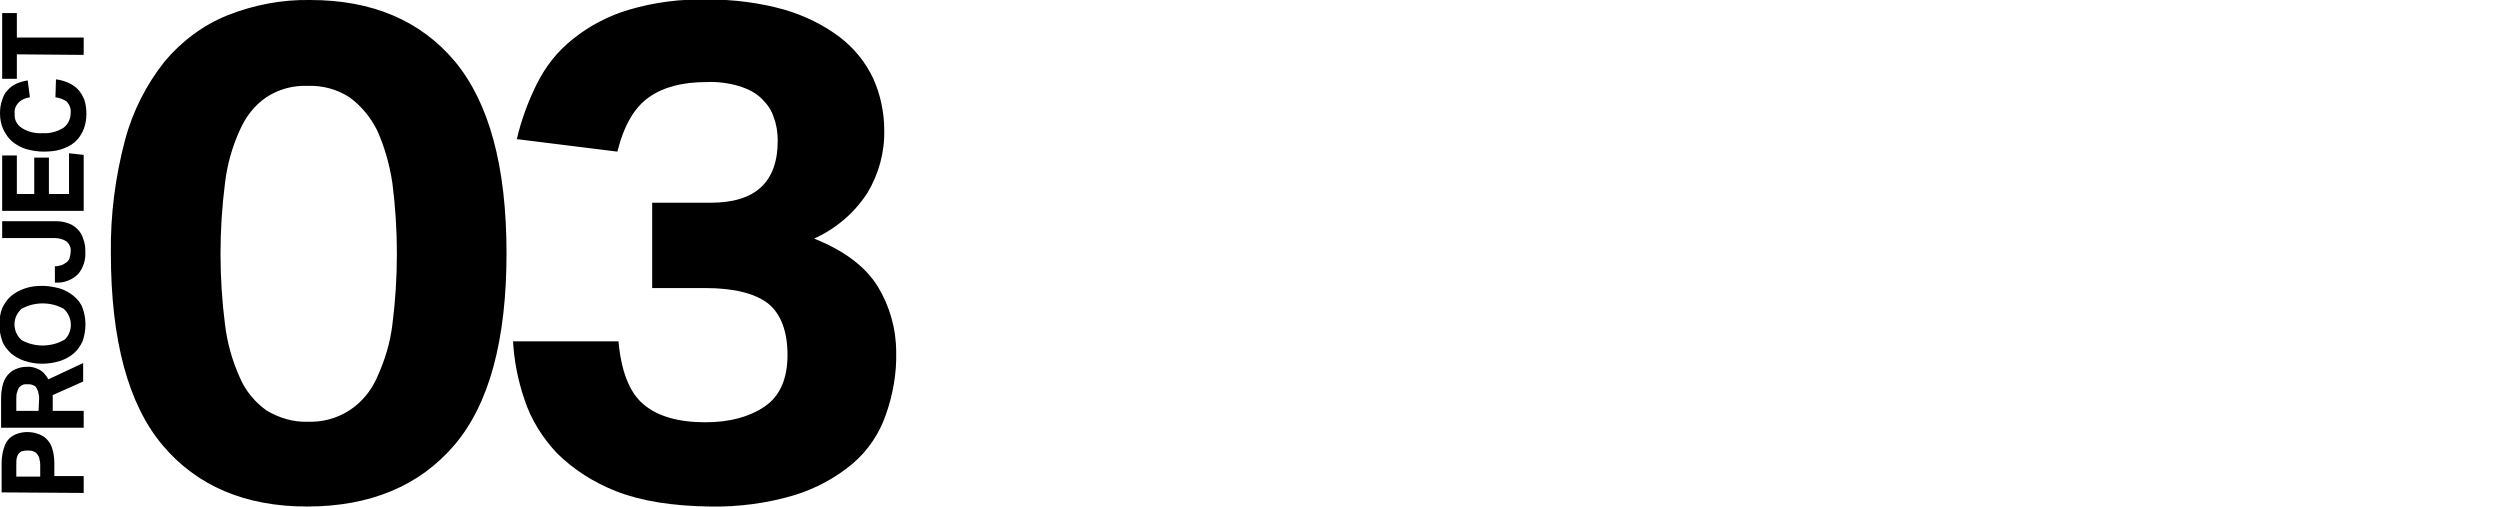 <?xml version="1.0" encoding="utf-8"?>
<!-- Generator: Adobe Illustrator 22.1.0, SVG Export Plug-In . SVG Version: 6.00 Build 0)  -->
<svg version="1.1" id="レイヤー_1" xmlns="http://www.w3.org/2000/svg" xmlns:xlink="http://www.w3.org/1999/xlink" x="0px"
	 y="0px" viewBox="0 0 460 93.2" style="enable-background:new 0 0 460 93.2;" xml:space="preserve">
<path id="_03" d="M15.4,90.7v-3.1H10v-2.3c0-0.9-0.1-1.9-0.4-2.8c-0.2-0.7-0.6-1.3-1.1-1.8c-0.4-0.4-1-0.7-1.6-0.9
	c-0.6-0.2-1.2-0.3-1.9-0.3c-0.6,0-1.2,0.1-1.8,0.3c-0.6,0.2-1.1,0.5-1.5,0.9c-0.5,0.5-0.8,1.1-1,1.8c-0.3,0.9-0.4,1.9-0.4,2.8v5.3
	L15.4,90.7L15.4,90.7z M7.4,87.7H3v-2.2c0-0.5,0-0.9,0.1-1.3c0.1-0.3,0.2-0.6,0.4-0.8c0.2-0.2,0.4-0.4,0.7-0.4
	c0.3-0.1,0.6-0.1,0.9-0.1c0.3,0,0.6,0,0.9,0.1c0.3,0.1,0.5,0.2,0.7,0.4c0.2,0.2,0.4,0.5,0.5,0.8c0.1,0.4,0.2,0.9,0.2,1.3L7.4,87.7
	L7.4,87.7z M15.4,78.7v-3.1H9.7v-2.9l5.6-2.5v-3.4l-6.4,3c-0.4-0.7-0.9-1.4-1.7-1.8c-0.8-0.4-1.6-0.6-2.4-0.5
	c-0.5,0-1.1,0.1-1.6,0.3c-0.6,0.2-1.1,0.5-1.5,0.9c-0.5,0.5-0.9,1.1-1.1,1.8c-0.3,0.9-0.4,1.9-0.4,2.9v5.3L15.4,78.7L15.4,78.7z
	 M7.1,75.6H3v-2.2c0-0.5,0-0.9,0.2-1.4c0.1-0.3,0.2-0.6,0.4-0.8c0.2-0.2,0.4-0.3,0.6-0.4c0.2-0.1,0.5-0.1,0.8-0.1
	c0.3,0,0.6,0,0.9,0.1c0.3,0.1,0.5,0.2,0.7,0.4C6.7,71.4,6.9,71.7,7,72c0.1,0.4,0.2,0.8,0.2,1.2L7.1,75.6L7.1,75.6z M15.2,56.7
	c-0.3-0.9-0.9-1.6-1.6-2.2c-0.7-0.6-1.6-1.1-2.5-1.4c-1.1-0.3-2.2-0.5-3.3-0.5c-1.1,0-2.2,0.1-3.3,0.5c-0.9,0.3-1.8,0.8-2.5,1.4
	c-0.7,0.6-1.2,1.4-1.6,2.2c-0.7,1.9-0.7,4,0,6c0.3,0.9,0.9,1.6,1.6,2.3c0.7,0.6,1.6,1.1,2.5,1.4c2.1,0.7,4.4,0.7,6.6,0
	c0.9-0.3,1.8-0.8,2.5-1.4c0.7-0.6,1.2-1.4,1.6-2.2C15.9,60.7,15.9,58.6,15.2,56.7z M11.7,62.6c-2.4,1.3-5.3,1.3-7.7,0
	c-1.6-1.4-1.8-3.8-0.4-5.4C3.7,57,3.9,56.9,4,56.8c2.4-1.3,5.3-1.3,7.7,0c1.6,1.4,1.8,3.9,0.4,5.5C12,62.4,11.9,62.5,11.7,62.6z
	 M10.2,52c1.6,0.1,3.1-0.5,4.2-1.6c1-1.2,1.4-2.7,1.3-4.2c0-0.8-0.1-1.5-0.4-2.3c-0.2-0.7-0.6-1.3-1-1.7c-0.5-0.5-1.1-0.9-1.7-1.1
	c-0.8-0.3-1.6-0.4-2.4-0.4H0.4v3.1H10c0.8,0,1.6,0.2,2.2,0.6c0.6,0.5,0.9,1.2,0.8,1.9c0,0.4-0.1,0.8-0.2,1.2
	c-0.1,0.3-0.3,0.6-0.6,0.8c-0.3,0.2-0.6,0.4-0.9,0.5c-0.4,0.1-0.8,0.2-1.2,0.2V52L10.2,52z M15.4,38.8V28.5l-2.7-0.3v7.5H9V29H6.3
	v6.7H3.1v-7.1H0.4v10.2L15.4,38.8L15.4,38.8z M10.2,17.9c0.8,0.1,1.5,0.4,2.1,0.8c0.5,0.6,0.8,1.3,0.7,2.1c0,1.1-0.5,2.1-1.3,2.7
	c-1.1,0.7-2.5,1.1-3.8,1c-1.3,0.1-2.7-0.2-3.8-0.9C3.1,23,2.6,22,2.7,20.9c-0.1-0.8,0.2-1.5,0.8-2.1C4,18.3,4.8,18,5.5,17.9
	l-0.4-3.1c-0.7,0.1-1.4,0.3-2.1,0.6c-0.6,0.3-1.2,0.7-1.6,1.2c-0.5,0.5-0.8,1.1-1,1.8C0.1,19.2,0,20,0,20.9c0,1,0.2,2,0.6,2.9
	c0.4,0.8,0.9,1.6,1.6,2.2c0.7,0.6,1.6,1.1,2.5,1.4c1.1,0.3,2.2,0.5,3.3,0.5c1.1,0,2.2-0.1,3.2-0.4c0.9-0.3,1.8-0.7,2.5-1.3
	c0.7-0.6,1.2-1.3,1.6-2.2c0.4-0.9,0.6-2,0.6-3c0-0.9-0.1-1.8-0.4-2.7c-0.3-0.7-0.7-1.4-1.2-1.9c-0.5-0.5-1.1-0.9-1.8-1.2
	c-0.7-0.3-1.4-0.5-2.2-0.6L10.2,17.9L10.2,17.9z M15.4,10.1V6.9H3.1V2.4H0.4v12.1h2.7v-4.5L15.4,10.1L15.4,10.1z M83.6,81.9
	c6.4-7.5,9.6-19.3,9.6-35.3c0-16-3.2-27.7-9.5-35.3C77.4,3.8,68.5,0,57.1,0c-5.2-0.1-10.4,0.9-15.2,2.8c-4.5,1.8-8.5,4.8-11.6,8.5
	c-3.4,4.3-5.9,9.2-7.3,14.5c-1.8,6.8-2.7,13.8-2.6,20.8c0,16,3.2,27.8,9.5,35.3c6.3,7.5,15.2,11.3,26.6,11.3
	C68.1,93.2,77.2,89.4,83.6,81.9L83.6,81.9z M49,75.5c-2.2-1.6-3.9-3.7-4.9-6.1c-1.4-3.1-2.3-6.4-2.7-9.7c-1.1-8.6-1.1-17.4,0-26
	c0.4-3.4,1.3-6.6,2.7-9.7c1.1-2.5,2.7-4.6,4.9-6.1c2.3-1.5,4.9-2.2,7.6-2.1c2.7-0.1,5.4,0.6,7.7,2.1c2.2,1.6,3.9,3.7,5.1,6.1
	c1.4,3.1,2.3,6.4,2.8,9.7c1.1,8.6,1.1,17.4,0,26c-0.4,3.4-1.4,6.6-2.8,9.7c-1.1,2.5-2.8,4.6-5.1,6.1c-2.3,1.5-5,2.2-7.7,2.1
	C54,77.7,51.3,76.9,49,75.5L49,75.5z M94.4,62.8c0.2,3.6,0.9,7.2,2.1,10.7c1.2,3.7,3.3,7,5.9,9.8c3.1,3.1,6.9,5.5,11,7.1
	c4.6,1.8,10.3,2.7,17.2,2.8c5.3,0.1,10.6-0.6,15.6-2.1c3.9-1.2,7.6-3.2,10.7-5.8c2.8-2.4,4.9-5.5,6.1-9c1.3-3.7,2-7.6,1.9-11.5
	c0-4.3-1.2-8.5-3.4-12.1c-2.3-3.7-6.2-6.6-11.7-8.8c4-1.8,7.4-4.7,9.8-8.4c2.1-3.5,3.2-7.5,3.1-11.6c0-3.2-0.7-6.5-2-9.4
	c-1.4-3-3.5-5.6-6.1-7.6c-3-2.3-6.5-4-10.2-5.1c-4.6-1.3-9.4-1.9-14.2-1.9c-4.9-0.1-9.8,0.5-14.5,1.9c-3.7,1.1-7.2,2.9-10.3,5.4
	c-2.8,2.2-5,5-6.6,8.2c-1.6,3.2-2.9,6.7-3.7,10.2l18.5,2.3c1.2-4.8,3.1-8.1,5.8-10c2.7-1.9,6.2-2.8,10.6-2.8
	c2.1-0.1,4.2,0.2,6.2,0.8c1.5,0.5,2.9,1.2,4,2.3c1,1,1.8,2.1,2.2,3.5c0.5,1.3,0.7,2.7,0.7,4.2c0,7.6-4.1,11.4-12.3,11.4h-10.8v15.7
	h9.7c5.4,0,9.3,1,11.7,2.9c2.3,1.9,3.5,5.1,3.5,9.4c0,4.4-1.4,7.6-4.2,9.5c-2.8,1.9-6.4,2.9-10.9,2.9c-5,0-8.8-1.1-11.4-3.3
	c-2.6-2.2-4.1-6.1-4.6-11.6L94.4,62.8L94.4,62.8z"/>
</svg>

